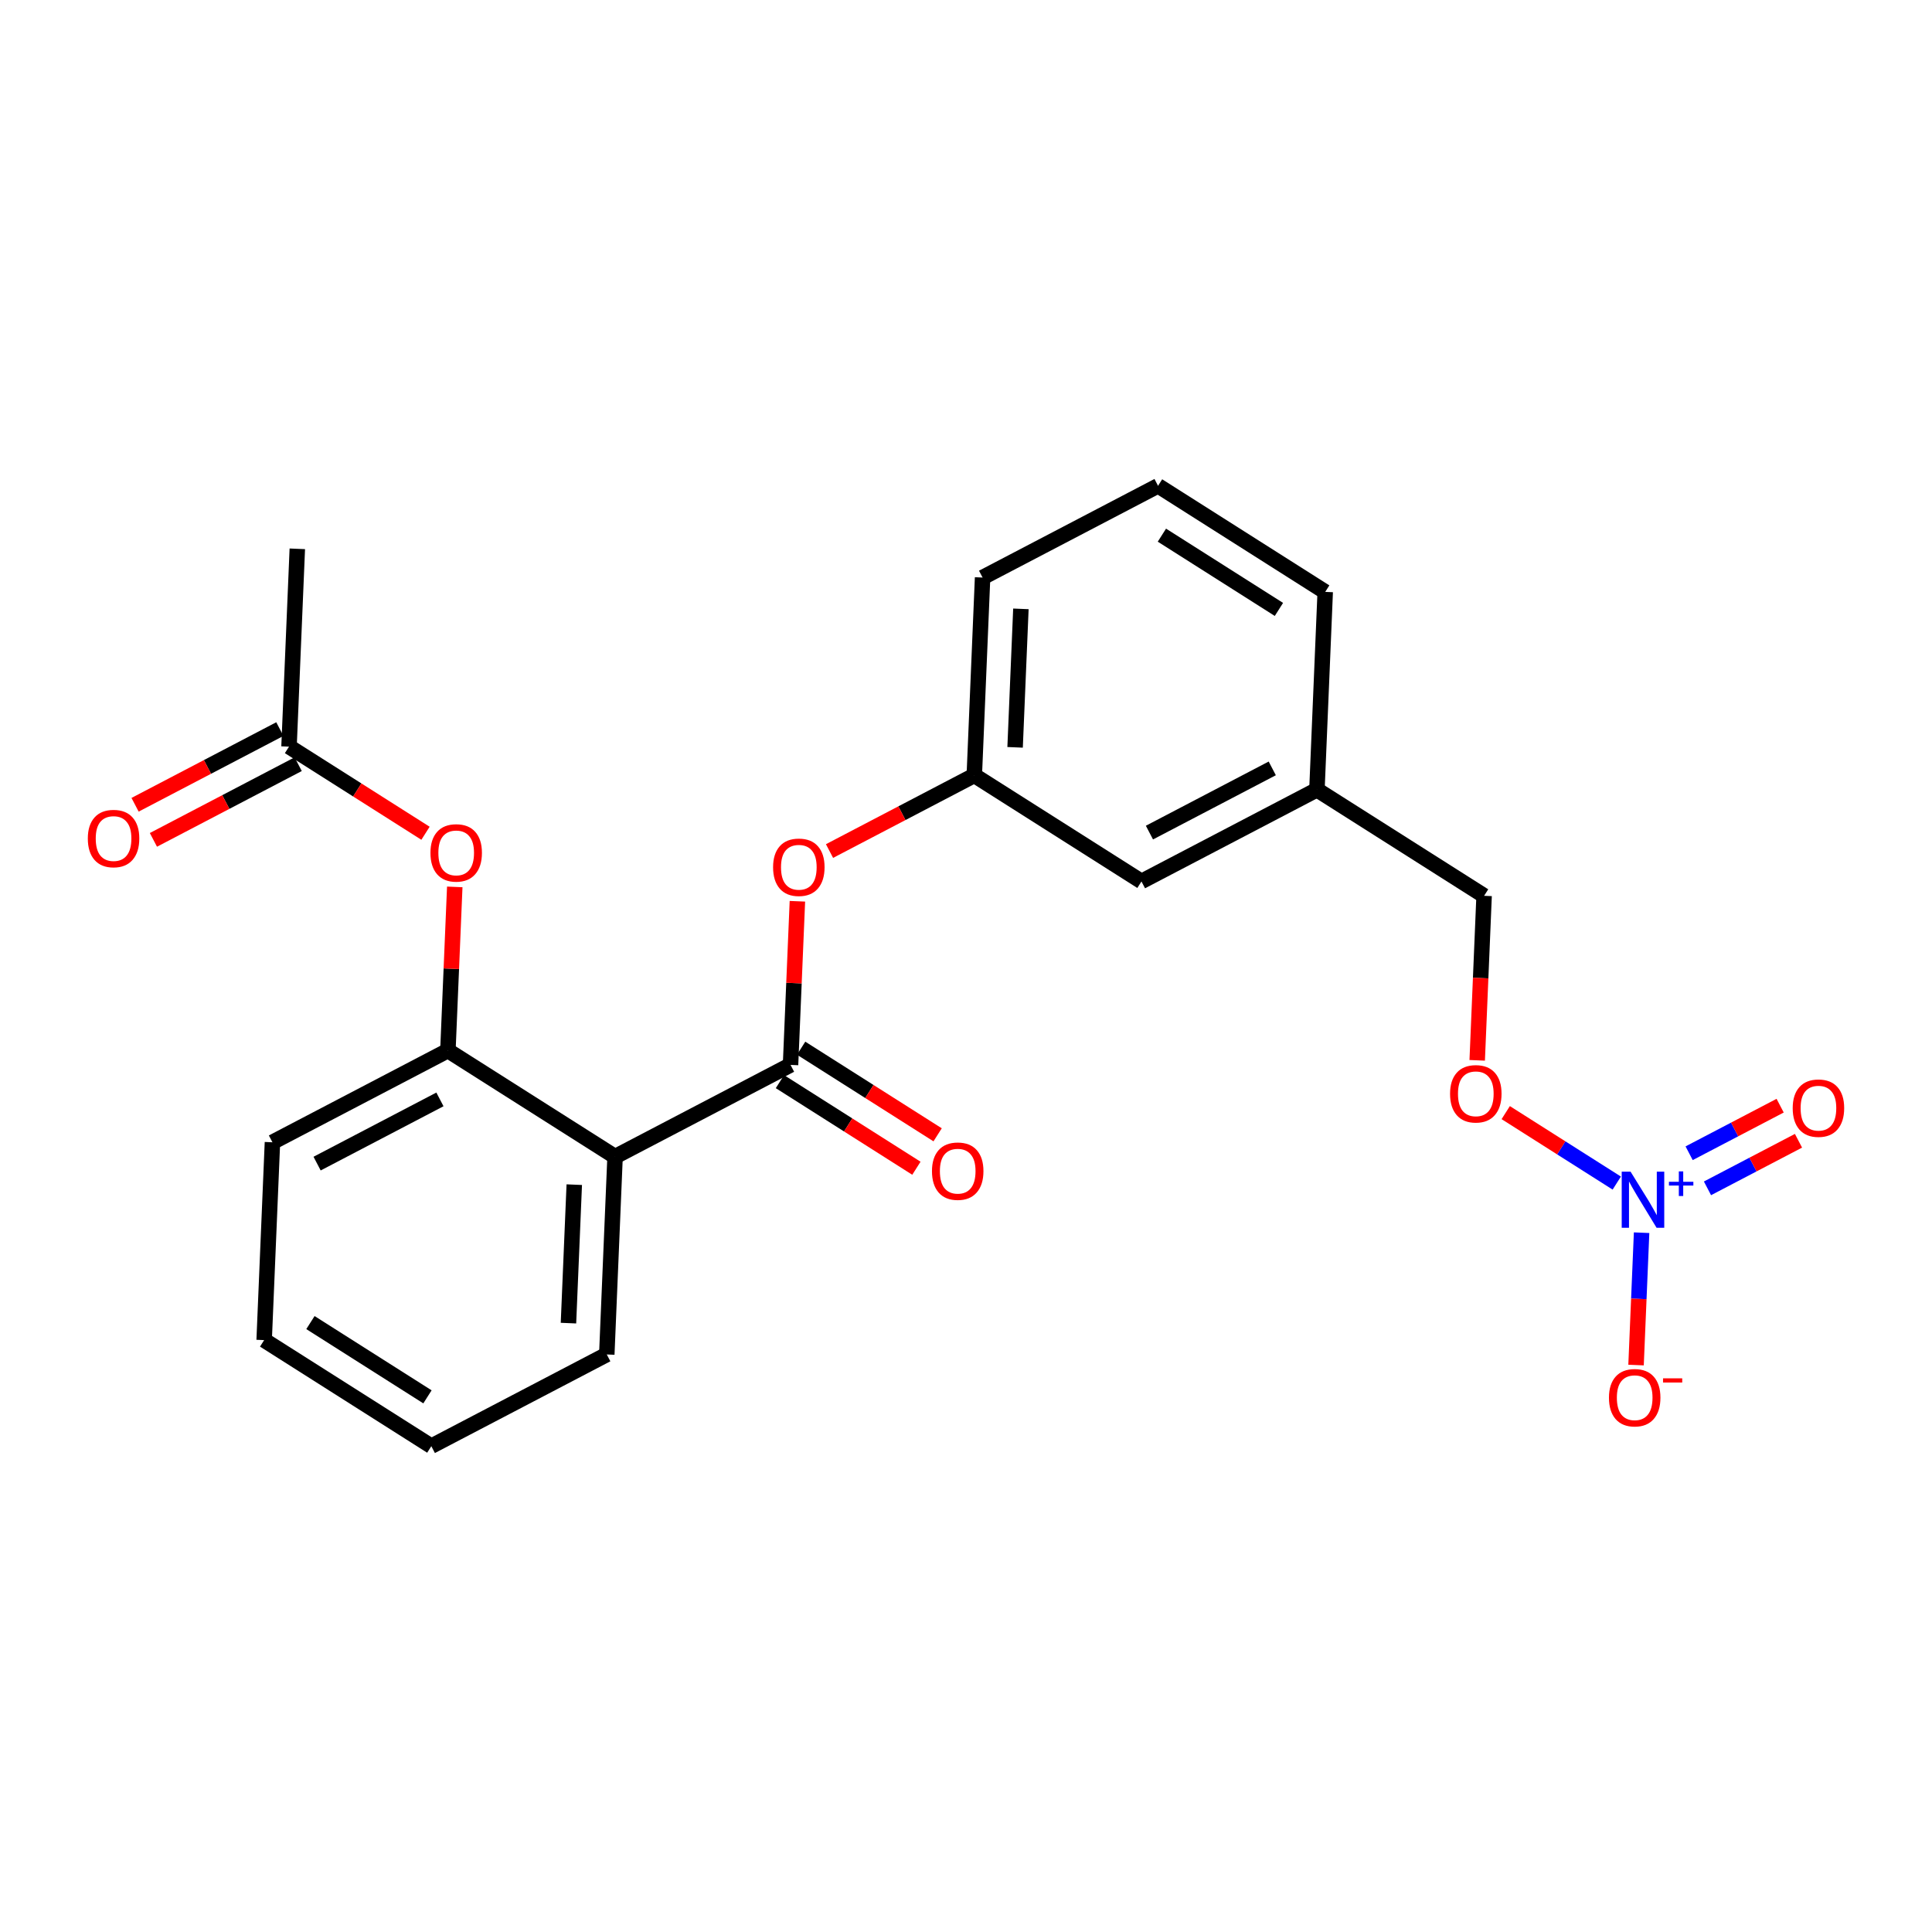 <?xml version='1.0' encoding='iso-8859-1'?>
<svg version='1.1' baseProfile='full'
              xmlns='http://www.w3.org/2000/svg'
                      xmlns:rdkit='http://www.rdkit.org/xml'
                      xmlns:xlink='http://www.w3.org/1999/xlink'
                  xml:space='preserve'
width='250px' height='250px' viewBox='0 0 250 250'>
<!-- END OF HEADER -->
<rect style='opacity:1.0;fill:#FFFFFF;stroke:none' width='250' height='250' x='0' y='0'> </rect>
<path class='bond-0 atom-0 atom-10' d='M 38.472,71.017 L 37.399,96.615' style='fill:none;fill-rule:evenodd;stroke:#000000;stroke-width:2.0px;stroke-linecap:butt;stroke-linejoin:miter;stroke-opacity:1' />
<path class='bond-1 atom-1 atom-2' d='M 55.813,187.137 L 34.181,173.409' style='fill:none;fill-rule:evenodd;stroke:#000000;stroke-width:2.0px;stroke-linecap:butt;stroke-linejoin:miter;stroke-opacity:1' />
<path class='bond-1 atom-1 atom-2' d='M 55.314,180.751 L 40.171,171.141' style='fill:none;fill-rule:evenodd;stroke:#000000;stroke-width:2.0px;stroke-linecap:butt;stroke-linejoin:miter;stroke-opacity:1' />
<path class='bond-2 atom-1 atom-6' d='M 55.813,187.137 L 78.518,175.267' style='fill:none;fill-rule:evenodd;stroke:#000000;stroke-width:2.0px;stroke-linecap:butt;stroke-linejoin:miter;stroke-opacity:1' />
<path class='bond-3 atom-2 atom-7' d='M 34.181,173.409 L 35.254,147.811' style='fill:none;fill-rule:evenodd;stroke:#000000;stroke-width:2.0px;stroke-linecap:butt;stroke-linejoin:miter;stroke-opacity:1' />
<path class='bond-4 atom-3 atom-4' d='M 149.85,62.863 L 171.482,76.591' style='fill:none;fill-rule:evenodd;stroke:#000000;stroke-width:2.0px;stroke-linecap:butt;stroke-linejoin:miter;stroke-opacity:1' />
<path class='bond-4 atom-3 atom-4' d='M 150.35,69.249 L 165.492,78.859' style='fill:none;fill-rule:evenodd;stroke:#000000;stroke-width:2.0px;stroke-linecap:butt;stroke-linejoin:miter;stroke-opacity:1' />
<path class='bond-5 atom-3 atom-5' d='M 149.85,62.863 L 127.146,74.733' style='fill:none;fill-rule:evenodd;stroke:#000000;stroke-width:2.0px;stroke-linecap:butt;stroke-linejoin:miter;stroke-opacity:1' />
<path class='bond-6 atom-4 atom-11' d='M 171.482,76.591 L 170.41,102.189' style='fill:none;fill-rule:evenodd;stroke:#000000;stroke-width:2.0px;stroke-linecap:butt;stroke-linejoin:miter;stroke-opacity:1' />
<path class='bond-7 atom-5 atom-12' d='M 127.146,74.733 L 126.073,100.331' style='fill:none;fill-rule:evenodd;stroke:#000000;stroke-width:2.0px;stroke-linecap:butt;stroke-linejoin:miter;stroke-opacity:1' />
<path class='bond-7 atom-5 atom-12' d='M 132.104,78.787 L 131.353,96.706' style='fill:none;fill-rule:evenodd;stroke:#000000;stroke-width:2.0px;stroke-linecap:butt;stroke-linejoin:miter;stroke-opacity:1' />
<path class='bond-8 atom-6 atom-13' d='M 78.518,175.267 L 79.59,149.669' style='fill:none;fill-rule:evenodd;stroke:#000000;stroke-width:2.0px;stroke-linecap:butt;stroke-linejoin:miter;stroke-opacity:1' />
<path class='bond-8 atom-6 atom-13' d='M 73.559,171.212 L 74.31,153.294' style='fill:none;fill-rule:evenodd;stroke:#000000;stroke-width:2.0px;stroke-linecap:butt;stroke-linejoin:miter;stroke-opacity:1' />
<path class='bond-9 atom-7 atom-14' d='M 35.254,147.811 L 57.958,135.941' style='fill:none;fill-rule:evenodd;stroke:#000000;stroke-width:2.0px;stroke-linecap:butt;stroke-linejoin:miter;stroke-opacity:1' />
<path class='bond-9 atom-7 atom-14' d='M 41.033,150.571 L 56.927,142.262' style='fill:none;fill-rule:evenodd;stroke:#000000;stroke-width:2.0px;stroke-linecap:butt;stroke-linejoin:miter;stroke-opacity:1' />
<path class='bond-10 atom-8 atom-11' d='M 147.705,114.059 L 170.41,102.189' style='fill:none;fill-rule:evenodd;stroke:#000000;stroke-width:2.0px;stroke-linecap:butt;stroke-linejoin:miter;stroke-opacity:1' />
<path class='bond-10 atom-8 atom-11' d='M 148.737,107.738 L 164.63,99.429' style='fill:none;fill-rule:evenodd;stroke:#000000;stroke-width:2.0px;stroke-linecap:butt;stroke-linejoin:miter;stroke-opacity:1' />
<path class='bond-11 atom-8 atom-12' d='M 147.705,114.059 L 126.073,100.331' style='fill:none;fill-rule:evenodd;stroke:#000000;stroke-width:2.0px;stroke-linecap:butt;stroke-linejoin:miter;stroke-opacity:1' />
<path class='bond-12 atom-9 atom-11' d='M 192.042,115.917 L 170.41,102.189' style='fill:none;fill-rule:evenodd;stroke:#000000;stroke-width:2.0px;stroke-linecap:butt;stroke-linejoin:miter;stroke-opacity:1' />
<path class='bond-13 atom-9 atom-21' d='M 192.042,115.917 L 191.596,126.561' style='fill:none;fill-rule:evenodd;stroke:#000000;stroke-width:2.0px;stroke-linecap:butt;stroke-linejoin:miter;stroke-opacity:1' />
<path class='bond-13 atom-9 atom-21' d='M 191.596,126.561 L 191.149,137.206' style='fill:none;fill-rule:evenodd;stroke:#FF0000;stroke-width:2.0px;stroke-linecap:butt;stroke-linejoin:miter;stroke-opacity:1' />
<path class='bond-14 atom-10 atom-17' d='M 36.212,94.344 L 26.845,99.241' style='fill:none;fill-rule:evenodd;stroke:#000000;stroke-width:2.0px;stroke-linecap:butt;stroke-linejoin:miter;stroke-opacity:1' />
<path class='bond-14 atom-10 atom-17' d='M 26.845,99.241 L 17.478,104.138' style='fill:none;fill-rule:evenodd;stroke:#FF0000;stroke-width:2.0px;stroke-linecap:butt;stroke-linejoin:miter;stroke-opacity:1' />
<path class='bond-14 atom-10 atom-17' d='M 38.586,98.885 L 29.219,103.782' style='fill:none;fill-rule:evenodd;stroke:#000000;stroke-width:2.0px;stroke-linecap:butt;stroke-linejoin:miter;stroke-opacity:1' />
<path class='bond-14 atom-10 atom-17' d='M 29.219,103.782 L 19.852,108.679' style='fill:none;fill-rule:evenodd;stroke:#FF0000;stroke-width:2.0px;stroke-linecap:butt;stroke-linejoin:miter;stroke-opacity:1' />
<path class='bond-15 atom-10 atom-22' d='M 37.399,96.615 L 46.23,102.219' style='fill:none;fill-rule:evenodd;stroke:#000000;stroke-width:2.0px;stroke-linecap:butt;stroke-linejoin:miter;stroke-opacity:1' />
<path class='bond-15 atom-10 atom-22' d='M 46.23,102.219 L 55.06,107.823' style='fill:none;fill-rule:evenodd;stroke:#FF0000;stroke-width:2.0px;stroke-linecap:butt;stroke-linejoin:miter;stroke-opacity:1' />
<path class='bond-16 atom-12 atom-23' d='M 126.073,100.331 L 116.706,105.228' style='fill:none;fill-rule:evenodd;stroke:#000000;stroke-width:2.0px;stroke-linecap:butt;stroke-linejoin:miter;stroke-opacity:1' />
<path class='bond-16 atom-12 atom-23' d='M 116.706,105.228 L 107.339,110.125' style='fill:none;fill-rule:evenodd;stroke:#FF0000;stroke-width:2.0px;stroke-linecap:butt;stroke-linejoin:miter;stroke-opacity:1' />
<path class='bond-17 atom-13 atom-14' d='M 79.59,149.669 L 57.958,135.941' style='fill:none;fill-rule:evenodd;stroke:#000000;stroke-width:2.0px;stroke-linecap:butt;stroke-linejoin:miter;stroke-opacity:1' />
<path class='bond-18 atom-13 atom-15' d='M 79.59,149.669 L 102.295,137.799' style='fill:none;fill-rule:evenodd;stroke:#000000;stroke-width:2.0px;stroke-linecap:butt;stroke-linejoin:miter;stroke-opacity:1' />
<path class='bond-19 atom-14 atom-22' d='M 57.958,135.941 L 58.402,125.353' style='fill:none;fill-rule:evenodd;stroke:#000000;stroke-width:2.0px;stroke-linecap:butt;stroke-linejoin:miter;stroke-opacity:1' />
<path class='bond-19 atom-14 atom-22' d='M 58.402,125.353 L 58.846,114.765' style='fill:none;fill-rule:evenodd;stroke:#FF0000;stroke-width:2.0px;stroke-linecap:butt;stroke-linejoin:miter;stroke-opacity:1' />
<path class='bond-20 atom-15 atom-18' d='M 100.922,139.962 L 109.753,145.566' style='fill:none;fill-rule:evenodd;stroke:#000000;stroke-width:2.0px;stroke-linecap:butt;stroke-linejoin:miter;stroke-opacity:1' />
<path class='bond-20 atom-15 atom-18' d='M 109.753,145.566 L 118.583,151.17' style='fill:none;fill-rule:evenodd;stroke:#FF0000;stroke-width:2.0px;stroke-linecap:butt;stroke-linejoin:miter;stroke-opacity:1' />
<path class='bond-20 atom-15 atom-18' d='M 103.668,135.636 L 112.498,141.24' style='fill:none;fill-rule:evenodd;stroke:#000000;stroke-width:2.0px;stroke-linecap:butt;stroke-linejoin:miter;stroke-opacity:1' />
<path class='bond-20 atom-15 atom-18' d='M 112.498,141.24 L 121.329,146.844' style='fill:none;fill-rule:evenodd;stroke:#FF0000;stroke-width:2.0px;stroke-linecap:butt;stroke-linejoin:miter;stroke-opacity:1' />
<path class='bond-21 atom-15 atom-23' d='M 102.295,137.799 L 102.739,127.211' style='fill:none;fill-rule:evenodd;stroke:#000000;stroke-width:2.0px;stroke-linecap:butt;stroke-linejoin:miter;stroke-opacity:1' />
<path class='bond-21 atom-15 atom-23' d='M 102.739,127.211 L 103.183,116.623' style='fill:none;fill-rule:evenodd;stroke:#FF0000;stroke-width:2.0px;stroke-linecap:butt;stroke-linejoin:miter;stroke-opacity:1' />
<path class='bond-22 atom-16 atom-19' d='M 212.422,159.511 L 212.063,168.075' style='fill:none;fill-rule:evenodd;stroke:#0000FF;stroke-width:2.0px;stroke-linecap:butt;stroke-linejoin:miter;stroke-opacity:1' />
<path class='bond-22 atom-16 atom-19' d='M 212.063,168.075 L 211.704,176.638' style='fill:none;fill-rule:evenodd;stroke:#FF0000;stroke-width:2.0px;stroke-linecap:butt;stroke-linejoin:miter;stroke-opacity:1' />
<path class='bond-23 atom-16 atom-20' d='M 220.947,153.771 L 226.835,150.692' style='fill:none;fill-rule:evenodd;stroke:#0000FF;stroke-width:2.0px;stroke-linecap:butt;stroke-linejoin:miter;stroke-opacity:1' />
<path class='bond-23 atom-16 atom-20' d='M 226.835,150.692 L 232.724,147.614' style='fill:none;fill-rule:evenodd;stroke:#FF0000;stroke-width:2.0px;stroke-linecap:butt;stroke-linejoin:miter;stroke-opacity:1' />
<path class='bond-23 atom-16 atom-20' d='M 218.573,149.23 L 224.462,146.151' style='fill:none;fill-rule:evenodd;stroke:#0000FF;stroke-width:2.0px;stroke-linecap:butt;stroke-linejoin:miter;stroke-opacity:1' />
<path class='bond-23 atom-16 atom-20' d='M 224.462,146.151 L 230.35,143.073' style='fill:none;fill-rule:evenodd;stroke:#FF0000;stroke-width:2.0px;stroke-linecap:butt;stroke-linejoin:miter;stroke-opacity:1' />
<path class='bond-24 atom-16 atom-21' d='M 209.209,153.09 L 202.024,148.531' style='fill:none;fill-rule:evenodd;stroke:#0000FF;stroke-width:2.0px;stroke-linecap:butt;stroke-linejoin:miter;stroke-opacity:1' />
<path class='bond-24 atom-16 atom-21' d='M 202.024,148.531 L 194.84,143.972' style='fill:none;fill-rule:evenodd;stroke:#FF0000;stroke-width:2.0px;stroke-linecap:butt;stroke-linejoin:miter;stroke-opacity:1' />
<path  class='atom-16' d='M 210.997 151.615
L 213.375 155.458
Q 213.61 155.837, 213.99 156.524
Q 214.369 157.211, 214.389 157.252
L 214.389 151.615
L 215.353 151.615
L 215.353 158.871
L 214.358 158.871
L 211.807 154.669
Q 211.509 154.177, 211.192 153.614
Q 210.884 153.05, 210.792 152.876
L 210.792 158.871
L 209.849 158.871
L 209.849 151.615
L 210.997 151.615
' fill='#0000FF'/>
<path  class='atom-16' d='M 215.961 152.923
L 217.24 152.923
L 217.24 151.577
L 217.808 151.577
L 217.808 152.923
L 219.12 152.923
L 219.12 153.41
L 217.808 153.41
L 217.808 154.763
L 217.24 154.763
L 217.24 153.41
L 215.961 153.41
L 215.961 152.923
' fill='#0000FF'/>
<path  class='atom-17' d='M 11.364 108.505
Q 11.364 106.763, 12.225 105.79
Q 13.085 104.816, 14.694 104.816
Q 16.303 104.816, 17.164 105.79
Q 18.025 106.763, 18.025 108.505
Q 18.025 110.268, 17.154 111.272
Q 16.283 112.266, 14.694 112.266
Q 13.096 112.266, 12.225 111.272
Q 11.364 110.278, 11.364 108.505
M 14.694 111.447
Q 15.801 111.447, 16.395 110.709
Q 17 109.961, 17 108.505
Q 17 107.081, 16.395 106.364
Q 15.801 105.636, 14.694 105.636
Q 13.588 105.636, 12.983 106.353
Q 12.389 107.071, 12.389 108.505
Q 12.389 109.971, 12.983 110.709
Q 13.588 111.447, 14.694 111.447
' fill='#FF0000'/>
<path  class='atom-18' d='M 120.597 151.547
Q 120.597 149.805, 121.457 148.832
Q 122.318 147.858, 123.927 147.858
Q 125.536 147.858, 126.397 148.832
Q 127.258 149.805, 127.258 151.547
Q 127.258 153.31, 126.387 154.314
Q 125.516 155.308, 123.927 155.308
Q 122.329 155.308, 121.457 154.314
Q 120.597 153.32, 120.597 151.547
M 123.927 154.489
Q 125.034 154.489, 125.628 153.751
Q 126.233 153.003, 126.233 151.547
Q 126.233 150.123, 125.628 149.406
Q 125.034 148.678, 123.927 148.678
Q 122.82 148.678, 122.216 149.395
Q 121.621 150.113, 121.621 151.547
Q 121.621 153.013, 122.216 153.751
Q 122.82 154.489, 123.927 154.489
' fill='#FF0000'/>
<path  class='atom-19' d='M 208.198 180.861
Q 208.198 179.119, 209.058 178.146
Q 209.919 177.172, 211.528 177.172
Q 213.137 177.172, 213.998 178.146
Q 214.859 179.119, 214.859 180.861
Q 214.859 182.624, 213.988 183.628
Q 213.117 184.623, 211.528 184.623
Q 209.929 184.623, 209.058 183.628
Q 208.198 182.634, 208.198 180.861
M 211.528 183.803
Q 212.635 183.803, 213.229 183.065
Q 213.834 182.317, 213.834 180.861
Q 213.834 179.437, 213.229 178.72
Q 212.635 177.992, 211.528 177.992
Q 210.421 177.992, 209.817 178.709
Q 209.222 179.427, 209.222 180.861
Q 209.222 182.327, 209.817 183.065
Q 210.421 183.803, 211.528 183.803
' fill='#FF0000'/>
<path  class='atom-19' d='M 215.197 178.356
L 217.679 178.356
L 217.679 178.898
L 215.197 178.898
L 215.197 178.356
' fill='#FF0000'/>
<path  class='atom-20' d='M 231.975 143.394
Q 231.975 141.652, 232.836 140.678
Q 233.697 139.704, 235.306 139.704
Q 236.915 139.704, 237.776 140.678
Q 238.636 141.652, 238.636 143.394
Q 238.636 145.156, 237.765 146.161
Q 236.894 147.155, 235.306 147.155
Q 233.707 147.155, 232.836 146.161
Q 231.975 145.167, 231.975 143.394
M 235.306 146.335
Q 236.413 146.335, 237.007 145.597
Q 237.612 144.849, 237.612 143.394
Q 237.612 141.969, 237.007 141.252
Q 236.413 140.524, 235.306 140.524
Q 234.199 140.524, 233.594 141.242
Q 233 141.959, 233 143.394
Q 233 144.859, 233.594 145.597
Q 234.199 146.335, 235.306 146.335
' fill='#FF0000'/>
<path  class='atom-21' d='M 187.638 141.536
Q 187.638 139.793, 188.499 138.82
Q 189.36 137.846, 190.969 137.846
Q 192.578 137.846, 193.439 138.82
Q 194.3 139.793, 194.3 141.536
Q 194.3 143.298, 193.428 144.303
Q 192.557 145.297, 190.969 145.297
Q 189.37 145.297, 188.499 144.303
Q 187.638 143.309, 187.638 141.536
M 190.969 144.477
Q 192.076 144.477, 192.67 143.739
Q 193.275 142.991, 193.275 141.536
Q 193.275 140.111, 192.67 139.394
Q 192.076 138.666, 190.969 138.666
Q 189.862 138.666, 189.257 139.383
Q 188.663 140.101, 188.663 141.536
Q 188.663 143.001, 189.257 143.739
Q 189.862 144.477, 190.969 144.477
' fill='#FF0000'/>
<path  class='atom-22' d='M 55.7 110.363
Q 55.7 108.621, 56.561 107.648
Q 57.422 106.674, 59.031 106.674
Q 60.64 106.674, 61.501 107.648
Q 62.362 108.621, 62.362 110.363
Q 62.362 112.126, 61.491 113.13
Q 60.62 114.125, 59.031 114.125
Q 57.432 114.125, 56.561 113.13
Q 55.7 112.136, 55.7 110.363
M 59.031 113.305
Q 60.138 113.305, 60.732 112.567
Q 61.337 111.819, 61.337 110.363
Q 61.337 108.939, 60.732 108.222
Q 60.138 107.494, 59.031 107.494
Q 57.924 107.494, 57.32 108.211
Q 56.725 108.929, 56.725 110.363
Q 56.725 111.829, 57.32 112.567
Q 57.924 113.305, 59.031 113.305
' fill='#FF0000'/>
<path  class='atom-23' d='M 100.037 112.222
Q 100.037 110.479, 100.898 109.506
Q 101.759 108.532, 103.368 108.532
Q 104.977 108.532, 105.838 109.506
Q 106.699 110.479, 106.699 112.222
Q 106.699 113.984, 105.828 114.989
Q 104.956 115.983, 103.368 115.983
Q 101.769 115.983, 100.898 114.989
Q 100.037 113.994, 100.037 112.222
M 103.368 115.163
Q 104.475 115.163, 105.069 114.425
Q 105.674 113.677, 105.674 112.222
Q 105.674 110.797, 105.069 110.08
Q 104.475 109.352, 103.368 109.352
Q 102.261 109.352, 101.657 110.069
Q 101.062 110.787, 101.062 112.222
Q 101.062 113.687, 101.657 114.425
Q 102.261 115.163, 103.368 115.163
' fill='#FF0000'/>
</svg>
